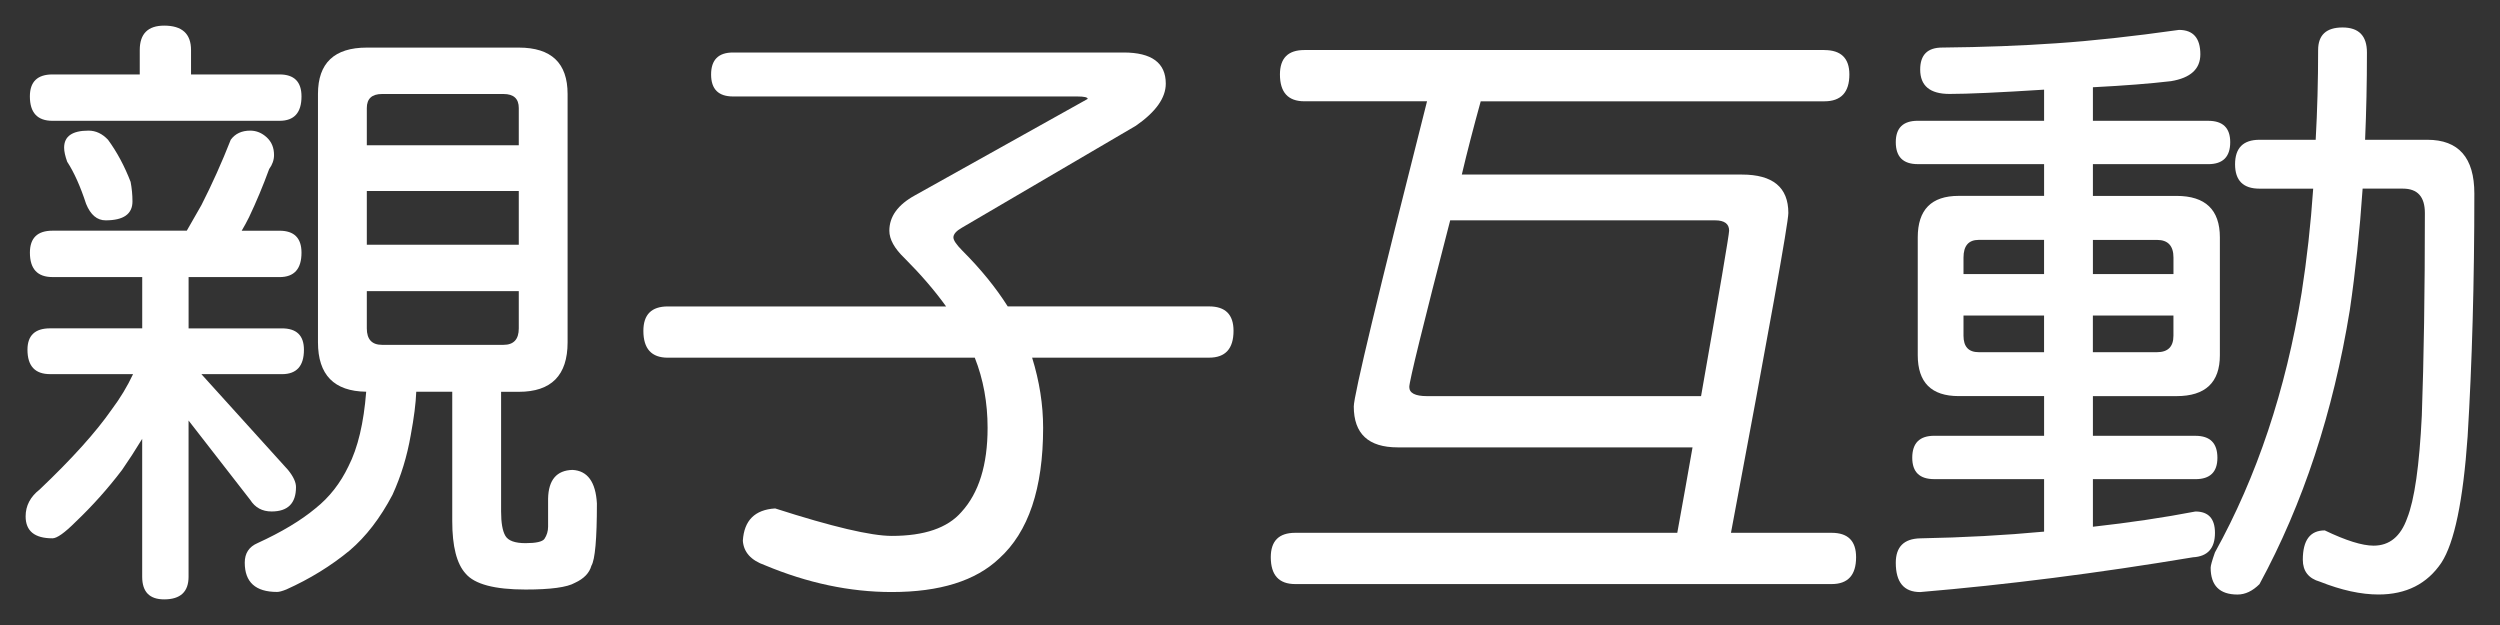 <?xml version="1.0" encoding="utf-8"?>
<!-- Generator: Adobe Illustrator 16.0.4, SVG Export Plug-In . SVG Version: 6.00 Build 0)  -->
<!DOCTYPE svg PUBLIC "-//W3C//DTD SVG 1.1//EN" "http://www.w3.org/Graphics/SVG/1.1/DTD/svg11.dtd">
<svg version="1.1" id="Layer_1" xmlns="http://www.w3.org/2000/svg" xmlns:xlink="http://www.w3.org/1999/xlink" x="0px" y="0px"
	 width="80px" height="20px" viewBox="680 440 80 20" enable-background="new 680 440 80 20" xml:space="preserve">
<rect x="680" y="440" width="80" height="20" fill="#333333" stroke="none"/>
<g enable-background="new    ">
	<path fill="#FFFFFF" d="M688.008,444.18c0.195,0,0.371,0.072,0.527,0.215c0.156,0.144,0.234,0.332,0.234,0.566
		c0,0.156-0.052,0.306-0.156,0.449c-0.195,0.534-0.41,1.048-0.645,1.543c-0.078,0.156-0.156,0.3-0.234,0.43h1.211
		c0.469,0,0.703,0.234,0.703,0.703c0,0.521-0.234,0.781-0.703,0.781h-2.91v1.641h2.988c0.469,0,0.703,0.229,0.703,0.684
		c0,0.521-0.234,0.781-0.703,0.781h-2.578l2.773,3.066c0.169,0.209,0.254,0.391,0.254,0.547c0,0.521-0.261,0.781-0.781,0.781
		c-0.3,0-0.527-0.124-0.684-0.371l-1.973-2.539v5c0,0.481-0.261,0.723-0.781,0.723c-0.469,0-0.703-0.241-0.703-0.723v-4.414
		c-0.222,0.365-0.437,0.697-0.645,0.996c-0.456,0.6-0.951,1.152-1.484,1.66c-0.352,0.352-0.599,0.527-0.742,0.527
		c-0.573,0-0.859-0.234-0.859-0.703c0-0.339,0.149-0.625,0.449-0.859c1.028-0.977,1.797-1.829,2.305-2.559
		c0.273-0.364,0.501-0.742,0.684-1.133h-2.656c-0.482,0-0.723-0.26-0.723-0.781c0-0.455,0.241-0.684,0.723-0.684h2.949v-1.641
		h-2.871c-0.482,0-0.723-0.26-0.723-0.781c0-0.469,0.241-0.703,0.723-0.703h4.297c0.156-0.273,0.312-0.547,0.469-0.82
		c0.338-0.664,0.651-1.36,0.938-2.09C687.526,444.277,687.734,444.18,688.008,444.18z M685.254,440.82
		c0.573,0,0.859,0.261,0.859,0.781v0.781h2.832c0.469,0,0.703,0.234,0.703,0.703c0,0.521-0.234,0.781-0.703,0.781h-7.266
		c-0.482,0-0.723-0.26-0.723-0.781c0-0.469,0.241-0.703,0.723-0.703h2.793v-0.781C684.473,441.081,684.733,440.82,685.254,440.82z
		 M682.832,444.18c0.234,0,0.442,0.098,0.625,0.293c0.286,0.391,0.527,0.84,0.723,1.348c0.039,0.208,0.059,0.417,0.059,0.625
		c0,0.404-0.287,0.605-0.859,0.605c-0.273,0-0.482-0.176-0.625-0.527c-0.183-0.56-0.384-1.009-0.605-1.348
		c-0.065-0.182-0.098-0.332-0.098-0.449C682.051,444.362,682.311,444.18,682.832,444.18z M691.738,441.523h4.863
		c1.042,0,1.562,0.495,1.562,1.484v7.949c0,1.055-0.521,1.582-1.562,1.582h-0.566v3.828c0,0.364,0.045,0.625,0.137,0.781
		c0.091,0.156,0.306,0.234,0.645,0.234c0.338,0,0.54-0.046,0.605-0.137c0.078-0.117,0.117-0.248,0.117-0.391v-0.898
		c0.013-0.599,0.273-0.904,0.781-0.918c0.481,0.026,0.742,0.385,0.781,1.074c0,1.133-0.059,1.797-0.176,1.992
		c-0.065,0.234-0.241,0.416-0.527,0.547c-0.248,0.143-0.775,0.215-1.582,0.215c-0.99,0-1.628-0.17-1.914-0.508
		c-0.287-0.312-0.43-0.873-0.43-1.68v-4.141h-1.152c-0.013,0.365-0.072,0.827-0.176,1.387c-0.117,0.678-0.312,1.315-0.586,1.914
		c-0.391,0.742-0.847,1.334-1.367,1.777c-0.599,0.494-1.276,0.911-2.031,1.25c-0.13,0.052-0.228,0.078-0.293,0.078
		c-0.69,0-1.035-0.312-1.035-0.938c0-0.3,0.137-0.508,0.41-0.625c0.768-0.352,1.387-0.723,1.855-1.113
		c0.442-0.352,0.794-0.801,1.055-1.348c0.299-0.586,0.488-1.38,0.566-2.383c-1.029-0.013-1.543-0.54-1.543-1.582v-7.949
		C690.176,442.019,690.696,441.523,691.738,441.523z M691.738,444.648h4.863v-1.191c0-0.299-0.163-0.449-0.488-0.449h-3.887
		c-0.326,0-0.488,0.15-0.488,0.449V444.648z M691.738,447.832h4.863v-1.719h-4.863V447.832z M696.113,451.035
		c0.325,0,0.488-0.176,0.488-0.527v-1.191h-4.863v1.191c0,0.352,0.163,0.527,0.488,0.527H696.113z"/>
	<path fill="#FFFFFF" d="M703.457,441.68h12.5c0.898,0,1.348,0.332,1.348,0.996c0,0.456-0.319,0.905-0.957,1.348l-5.566,3.262
		c-0.183,0.104-0.273,0.208-0.273,0.312c0,0.091,0.098,0.234,0.293,0.43c0.586,0.586,1.067,1.179,1.445,1.777h6.445
		c0.521,0,0.781,0.261,0.781,0.781c0,0.573-0.261,0.859-0.781,0.859h-5.664c0.234,0.756,0.352,1.504,0.352,2.246
		c0,1.94-0.469,3.333-1.406,4.18c-0.755,0.716-1.901,1.074-3.438,1.074c-1.341,0-2.695-0.287-4.062-0.859
		c-0.443-0.156-0.677-0.417-0.703-0.781c0.039-0.651,0.384-0.996,1.035-1.035c1.823,0.586,3.066,0.879,3.73,0.879
		c1.042,0,1.784-0.254,2.227-0.762c0.56-0.611,0.84-1.51,0.84-2.695c0-0.807-0.137-1.556-0.41-2.246h-9.824
		c-0.521,0-0.781-0.286-0.781-0.859c0-0.521,0.26-0.781,0.781-0.781h8.906c-0.365-0.508-0.808-1.022-1.328-1.543
		c-0.326-0.312-0.488-0.605-0.488-0.879c0-0.456,0.273-0.833,0.82-1.133l5.527-3.086c0-0.052-0.111-0.078-0.332-0.078h-11.016
		c-0.469,0-0.703-0.234-0.703-0.703S702.988,441.68,703.457,441.68z"/>
	<path fill="#FFFFFF" d="M738.379,441.602c0.533,0,0.801,0.261,0.801,0.781c0,0.573-0.268,0.859-0.801,0.859h-10.996
		c-0.234,0.847-0.437,1.628-0.605,2.344h8.965c0.989,0,1.484,0.41,1.484,1.23c0,0.312-0.612,3.725-1.836,10.234h3.223
		c0.521,0,0.781,0.26,0.781,0.781c0,0.572-0.261,0.859-0.781,0.859h-17.168c-0.521,0-0.781-0.287-0.781-0.859
		c0-0.521,0.26-0.781,0.781-0.781h12.227c0.182-1.002,0.345-1.914,0.488-2.734h-9.434c-0.938,0-1.406-0.436-1.406-1.309
		c0-0.352,0.781-3.606,2.344-9.766h-3.926c-0.521,0-0.781-0.286-0.781-0.859c0-0.521,0.26-0.781,0.781-0.781H738.379z
		 M734.434,452.676c0.599-3.411,0.898-5.176,0.898-5.293c0-0.221-0.15-0.332-0.449-0.332h-8.477
		c-0.873,3.373-1.309,5.15-1.309,5.332c0,0.195,0.188,0.293,0.566,0.293H734.434z"/>
	<path fill="#FFFFFF" d="M749.727,440.957c0.455,0,0.684,0.261,0.684,0.781c0,0.469-0.312,0.755-0.938,0.859
		c-0.664,0.078-1.498,0.144-2.5,0.195v1.074h3.691c0.469,0,0.703,0.228,0.703,0.684c0,0.469-0.234,0.703-0.703,0.703h-3.691v1.016
		h2.676c0.924,0,1.387,0.443,1.387,1.328v3.77c0,0.873-0.463,1.309-1.387,1.309h-2.676v1.27h3.281c0.469,0,0.703,0.234,0.703,0.703
		c0,0.456-0.234,0.684-0.703,0.684h-3.281v1.523c1.172-0.131,2.266-0.293,3.281-0.488c0.416,0,0.625,0.228,0.625,0.684
		c0,0.494-0.234,0.755-0.703,0.781c-3.047,0.508-5.957,0.879-8.73,1.113c-0.521,0-0.781-0.312-0.781-0.938
		c0-0.508,0.26-0.769,0.781-0.781c1.393-0.026,2.715-0.098,3.965-0.215v-1.68h-3.516c-0.469,0-0.703-0.228-0.703-0.684
		c0-0.469,0.234-0.703,0.703-0.703h3.516v-1.27h-2.734c-0.873,0-1.309-0.436-1.309-1.309v-3.77c0-0.885,0.436-1.328,1.309-1.328
		h2.734v-1.016h-4.043c-0.469,0-0.703-0.234-0.703-0.703c0-0.456,0.234-0.684,0.703-0.684h4.043v-0.996
		c-1.433,0.091-2.441,0.137-3.027,0.137c-0.625,0-0.938-0.26-0.938-0.781c0-0.469,0.234-0.703,0.703-0.703
		c1.314-0.013,2.532-0.059,3.652-0.137C746.934,441.309,748.242,441.166,749.727,440.957z M742.832,448.77h2.578v-1.094h-2.09
		c-0.326,0-0.488,0.189-0.488,0.566V448.77z M745.41,451.27v-1.172h-2.578v0.645c0,0.352,0.162,0.527,0.488,0.527H745.41z
		 M746.973,447.676v1.094h2.578v-0.527c0-0.377-0.176-0.566-0.527-0.566H746.973z M749.023,451.27c0.352,0,0.527-0.176,0.527-0.527
		v-0.645h-2.578v1.172H749.023z M752.305,444.473h1.797c0.052-0.938,0.078-1.895,0.078-2.871c0-0.481,0.26-0.723,0.781-0.723
		c0.521,0,0.781,0.267,0.781,0.801c0,0.964-0.02,1.895-0.059,2.793h1.992c1.002,0,1.504,0.573,1.504,1.719
		c0,2.826-0.072,5.417-0.215,7.773c-0.144,2.058-0.424,3.404-0.84,4.043c-0.456,0.677-1.127,1.016-2.012,1.016
		c-0.561,0-1.186-0.137-1.875-0.41c-0.365-0.104-0.547-0.339-0.547-0.703c0-0.625,0.234-0.938,0.703-0.938
		c0.677,0.325,1.197,0.488,1.562,0.488c0.508,0,0.865-0.293,1.074-0.879c0.234-0.586,0.391-1.68,0.469-3.281
		c0.064-1.797,0.098-3.958,0.098-6.484c0-0.521-0.234-0.781-0.703-0.781h-1.289c-0.092,1.354-0.229,2.65-0.41,3.887
		c-0.534,3.281-1.498,6.204-2.891,8.77c-0.222,0.221-0.456,0.332-0.703,0.332c-0.573,0-0.859-0.287-0.859-0.859
		c0-0.065,0.045-0.229,0.137-0.488c1.341-2.422,2.266-5.188,2.773-8.301c0.169-1.081,0.293-2.194,0.371-3.34h-1.719
		c-0.521,0-0.781-0.26-0.781-0.781C751.523,444.733,751.783,444.473,752.305,444.473z"/>
</g>
</svg>
